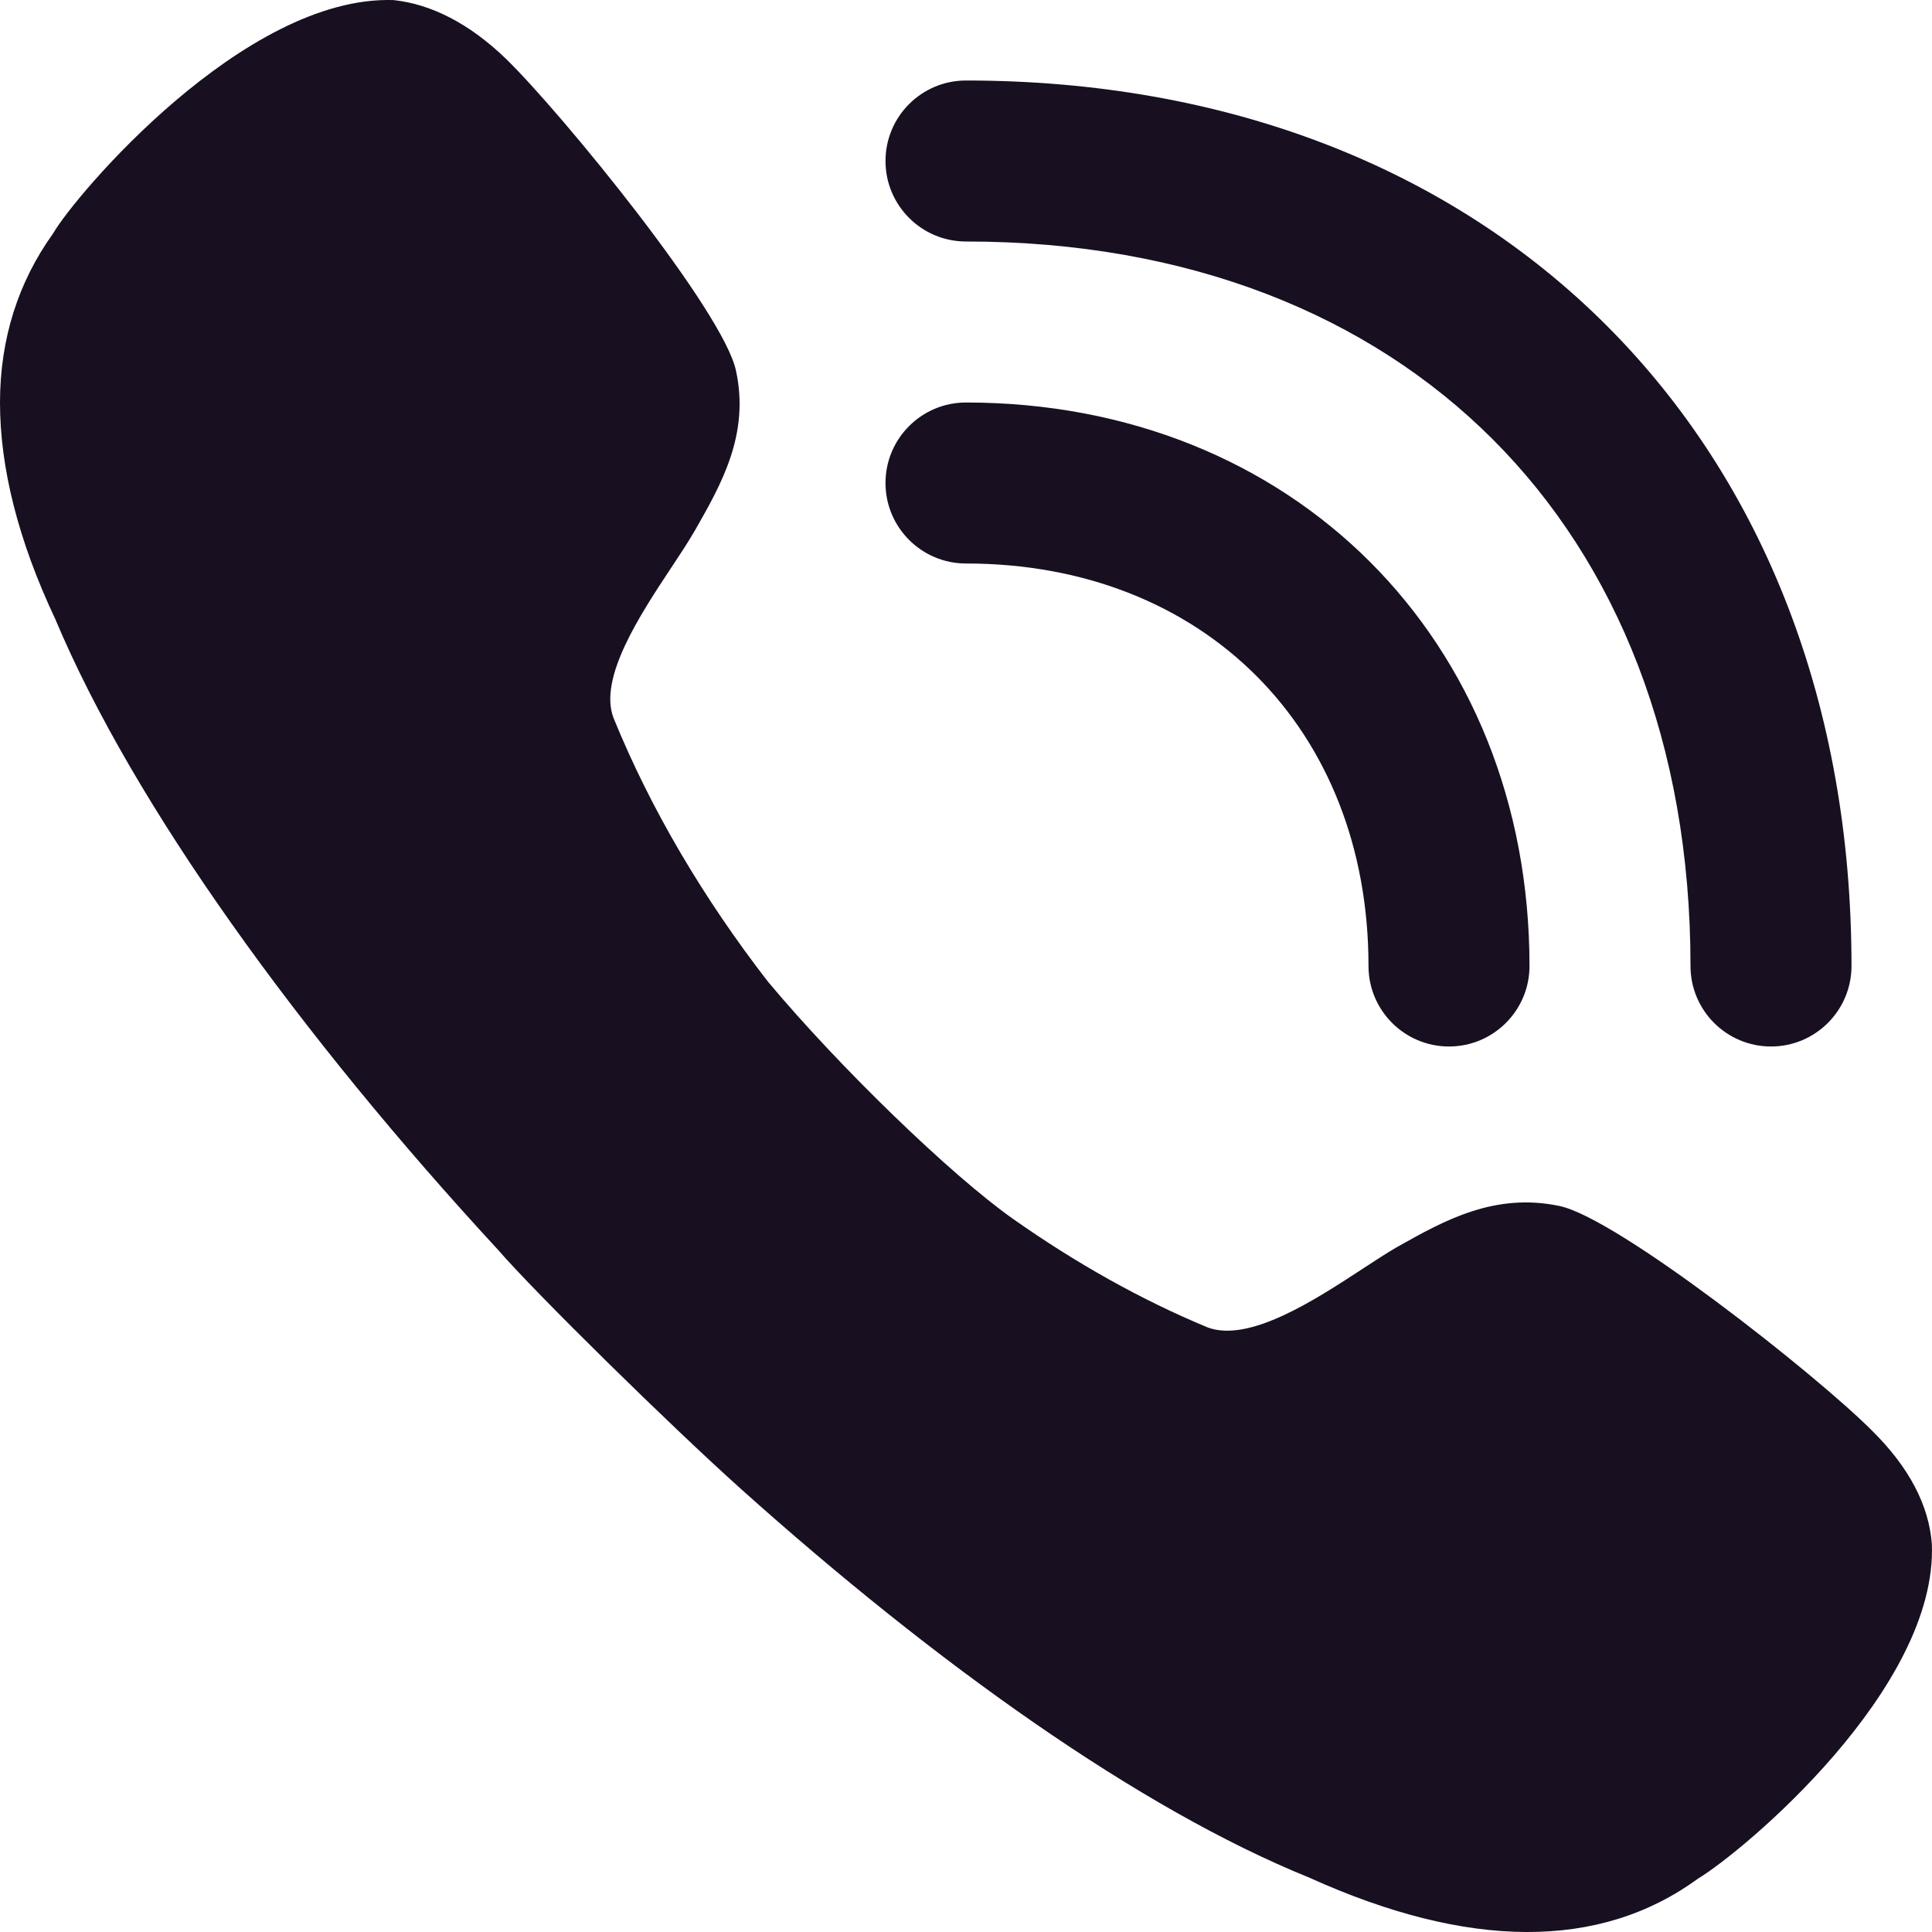 <?xml version="1.0" encoding="UTF-8"?>
<svg xmlns="http://www.w3.org/2000/svg" width="24" height="24" viewBox="0 0 24 24" fill="none">
  <path d="M15.005 16.491C14.17 16.145 13.359 15.687 12.585 15.142C11.812 14.597 10.425 13.254 9.541 12.196C8.744 11.168 8.083 10.054 7.62 8.915C7.435 8.419 7.95 7.639 8.343 7.045C8.45 6.884 8.547 6.737 8.619 6.612L8.641 6.575C8.96 6.015 9.314 5.394 9.143 4.607C8.993 3.876 6.985 1.413 6.287 0.732C5.825 0.286 5.351 0.051 4.89 0.001C3.031 -0.061 0.923 2.44 0.661 2.898C0.225 3.505 0 4.211 0 5.003C0 5.808 0.225 6.711 0.686 7.689C1.659 10.005 3.729 12.864 6.187 15.526C6.663 16.075 8.335 17.717 9.205 18.497C11.637 20.676 14.157 22.471 16.265 23.325C18.236 24.217 19.87 24.229 21.092 23.338C21.666 22.991 24.073 20.973 23.998 19.178C23.961 18.695 23.712 18.225 23.262 17.779C22.576 17.086 20.094 15.13 19.371 14.981C18.566 14.812 17.939 15.163 17.375 15.48L17.338 15.501C17.223 15.568 17.087 15.657 16.937 15.755C16.338 16.147 15.524 16.68 15.005 16.491ZM22 13C22.552 13 23 12.552 23 12C23 8.773 21.92 6.006 19.957 4.043C17.994 2.08 15.227 1 12 1C11.448 1 11 1.448 11 2C11 2.552 11.448 3 12 3C14.773 3 17.006 3.92 18.543 5.457C20.08 6.994 21 9.227 21 12C21 12.552 21.448 13 22 13Z" fill="#181020"></path>
  <path d="M18 13C18.552 13 19 12.552 19 12C19 7.948 16.052 5 12 5C11.448 5 11 5.448 11 6C11 6.552 11.448 7 12 7C14.948 7 17 9.052 17 12C17 12.552 17.448 13 18 13Z" fill="#181020"></path>
</svg>
